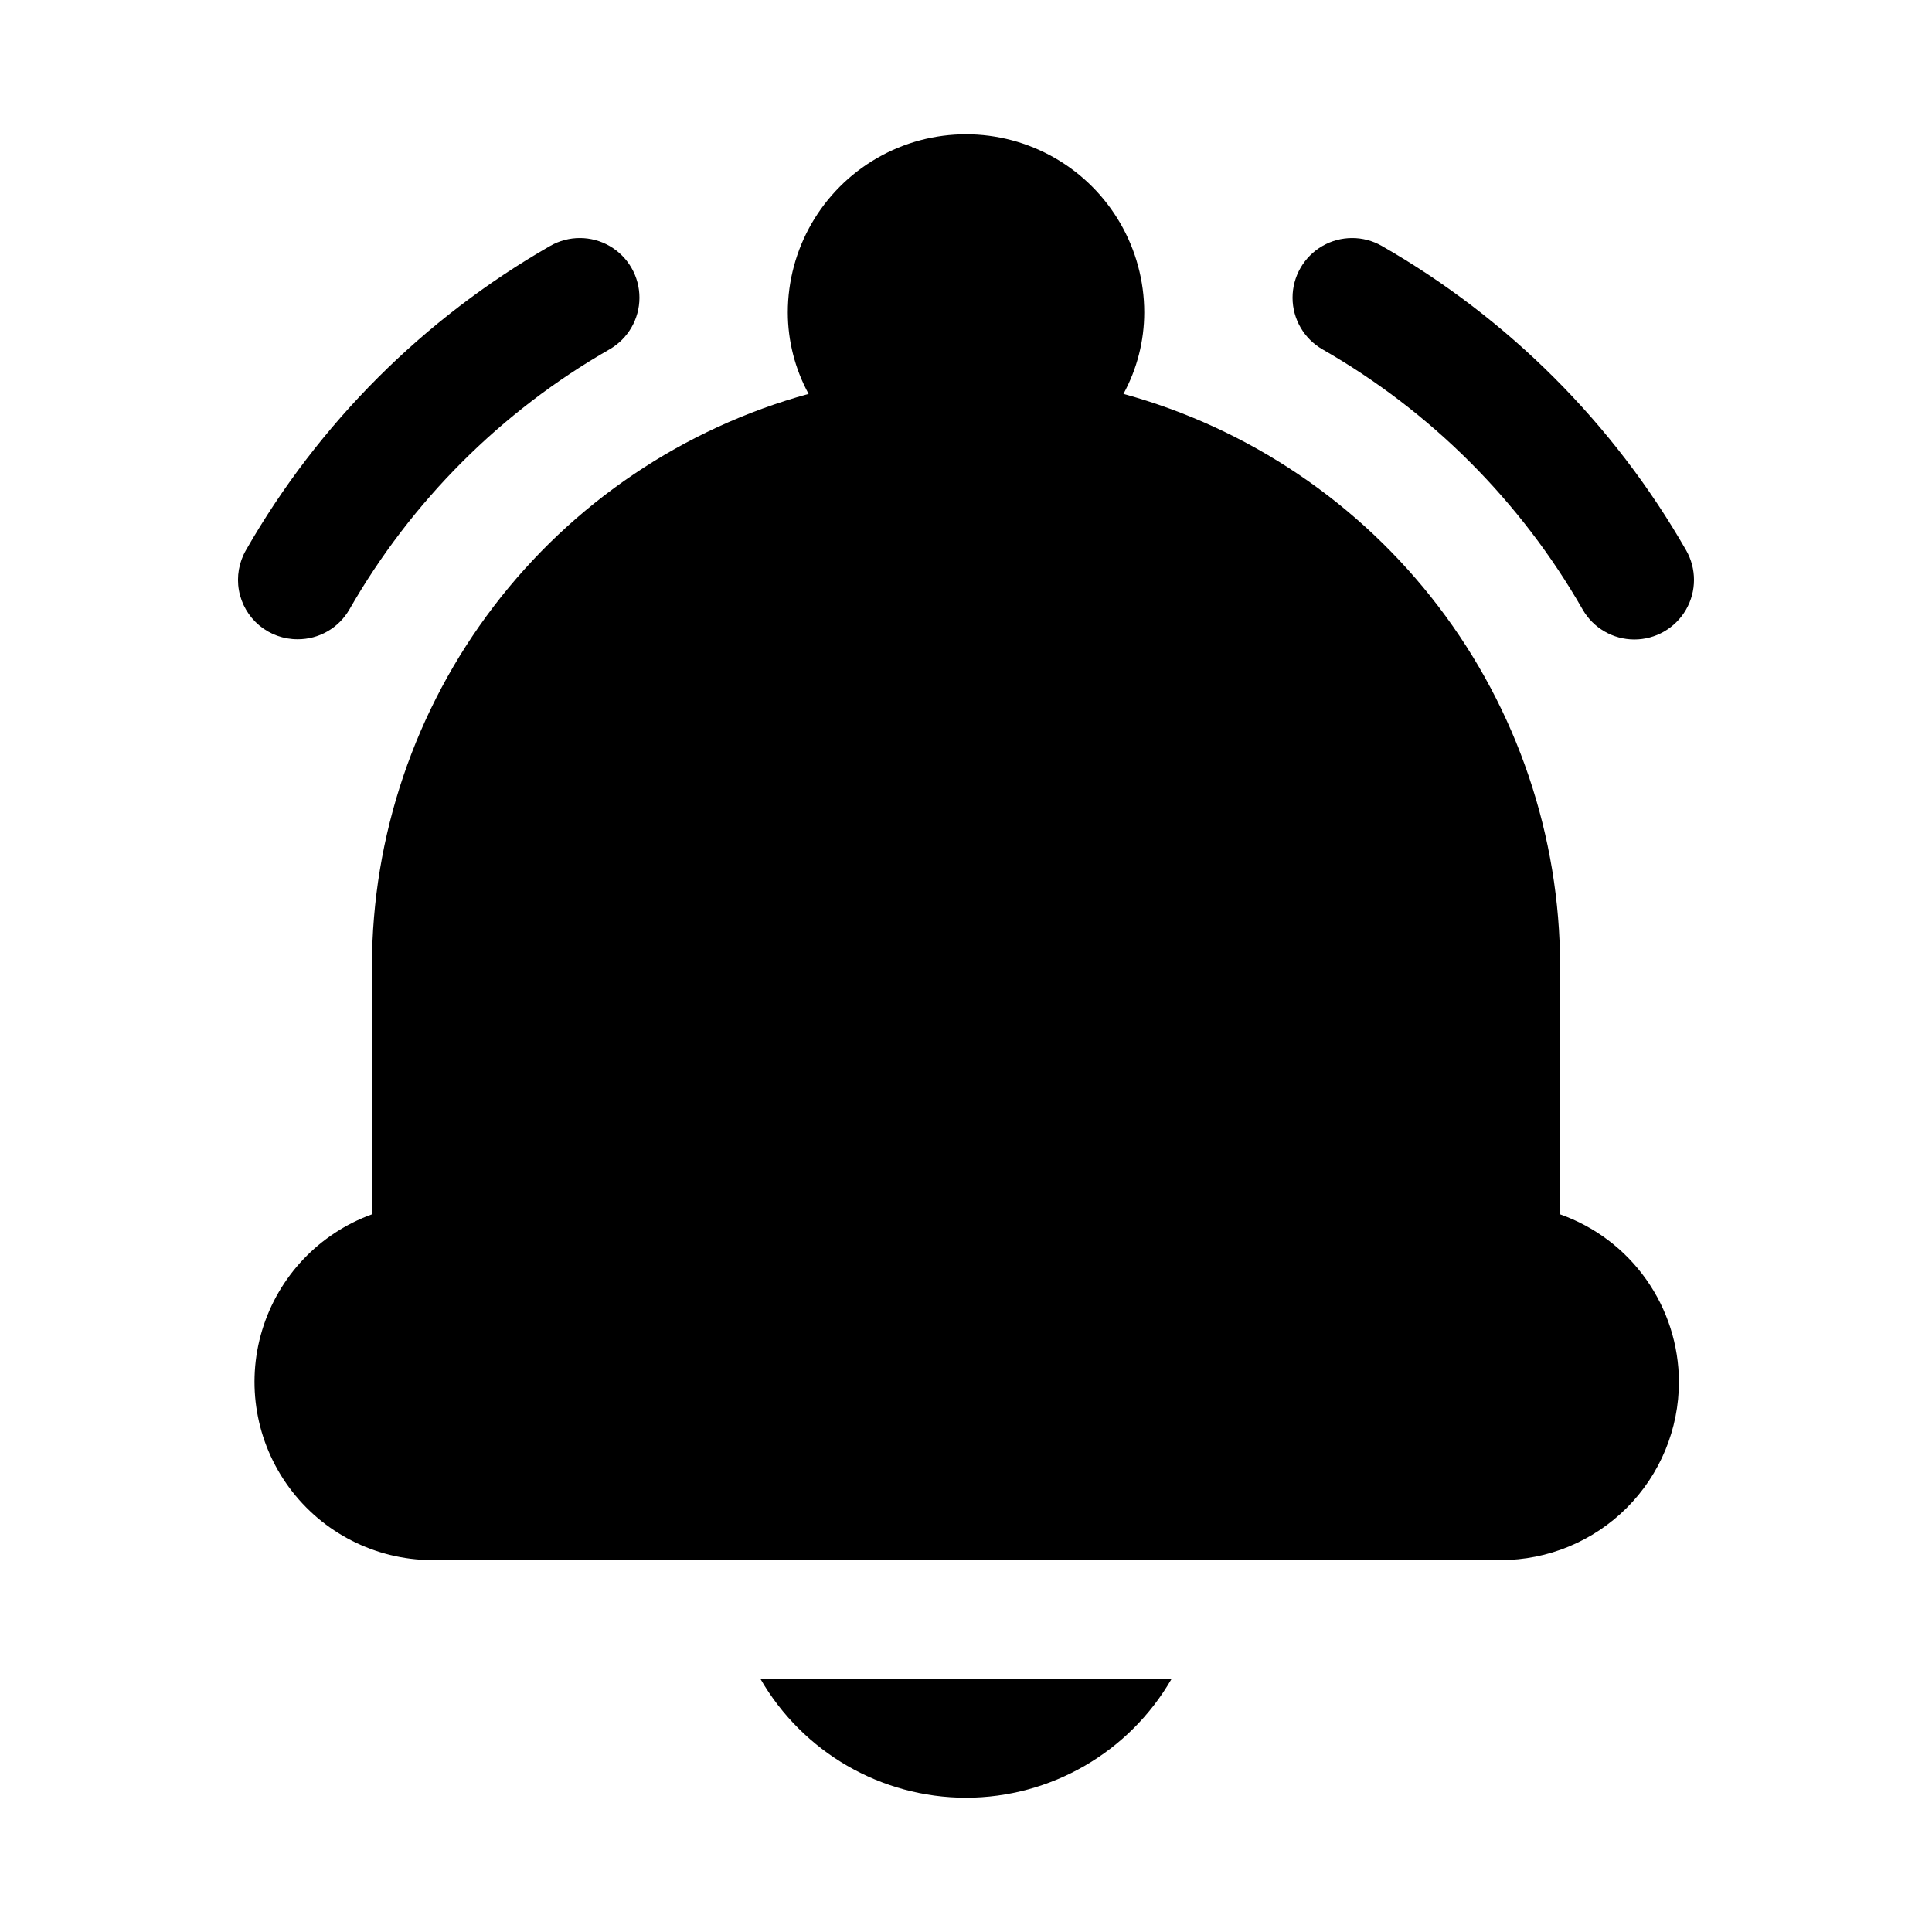 <?xml version="1.0" encoding="UTF-8"?>
<!-- The Best Svg Icon site in the world: iconSvg.co, Visit us! https://iconsvg.co -->
<svg fill="#000000" width="800px" height="800px" version="1.1" viewBox="144 144 512 512" xmlns="http://www.w3.org/2000/svg">
 <path d="m588.93 510.21c0 12.527-4.977 24.539-13.832 33.398-8.859 8.855-20.871 13.832-33.398 13.832h-283.39c-14.887-0.113-28.848-7.242-37.672-19.234-8.824-11.988-11.48-27.438-7.164-41.688s15.098-25.629 29.094-30.707v-65.809c0.043-34.453 11.387-67.941 32.289-95.328 20.902-27.383 50.211-47.16 83.43-56.289-3.609-6.617-5.5-14.031-5.512-21.57 0-16.871 9.004-32.465 23.617-40.902 14.613-8.438 32.617-8.438 47.23 0s23.617 24.031 23.617 40.902c-0.008 7.539-1.902 14.953-5.512 21.57 33.223 9.129 62.531 28.906 83.434 56.289 20.902 27.387 32.242 60.875 32.285 95.328v65.809c9.188 3.25 17.148 9.258 22.785 17.207 5.637 7.949 8.676 17.445 8.703 27.191zm-188.93 110.21c22.477-0.023 43.234-12.023 54.473-31.488h-108.95c11.238 19.465 32 31.465 54.477 31.488zm-177.12-307.01c2.773 0.012 5.5-0.711 7.906-2.094s4.402-3.375 5.789-5.777c16.438-28.719 40.242-52.523 68.961-68.961 4.894-2.812 7.914-8.02 7.926-13.664 0.012-5.644-2.988-10.867-7.871-13.699-4.883-2.832-10.906-2.844-15.801-0.031-33.555 19.23-61.379 47.055-80.609 80.609-1.852 3.215-2.516 6.977-1.867 10.629 0.652 3.648 2.566 6.957 5.414 9.332 2.848 2.375 6.441 3.672 10.152 3.656zm367.94-23.617c-19.227-33.555-47.055-61.379-80.609-80.609-4.894-2.812-10.918-2.801-15.797 0.031-4.883 2.832-7.883 8.055-7.875 13.699 0.012 5.644 3.035 10.852 7.926 13.664 28.719 16.438 52.527 40.242 68.961 68.961 2.812 4.894 8.023 7.914 13.664 7.926 5.644 0.012 10.867-2.988 13.699-7.871 2.832-4.883 2.844-10.906 0.031-15.801z"/>
</svg>